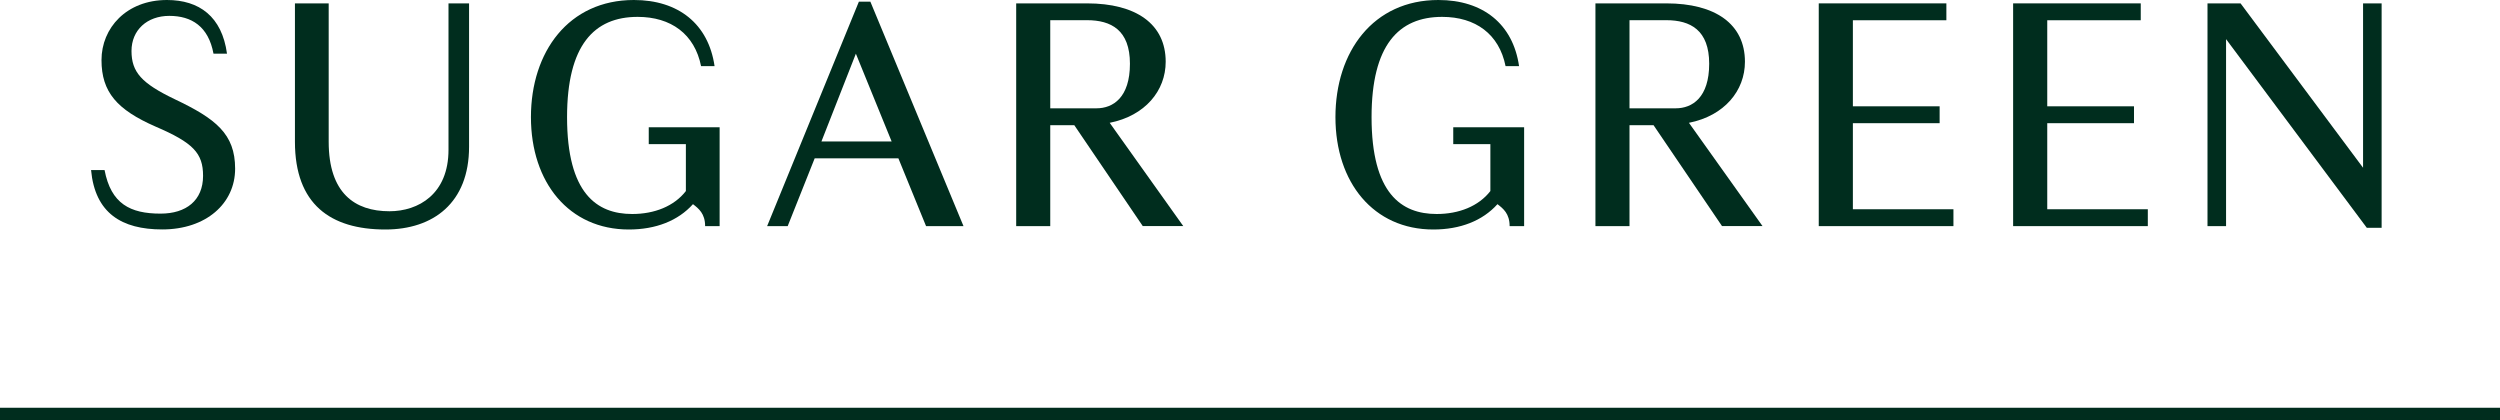 <?xml version="1.0" encoding="UTF-8"?><svg id="Layer_2" xmlns="http://www.w3.org/2000/svg" viewBox="0 0 400 67.24"><defs><style>.cls-1{fill:#002d1e;}</style></defs><g id="_字"><g><g><path class="cls-1" d="M21.04,8.15c0,3.4,1.62,5.18,6.91,7.72,6.59,3.13,9.67,5.56,9.67,11.12s-4.64,9.72-11.66,9.72c-6.48,0-10.75-2.59-11.39-9.5h2.16c1.03,5.4,4.1,6.97,8.96,6.97,4.1,0,6.8-2.11,6.8-6.05,0-3.62-1.57-5.29-7.61-7.88-6.16-2.7-8.64-5.51-8.64-10.64S20.23,0,26.71,0c5.18,0,8.8,2.65,9.61,8.59h-2.16c-.81-4.37-3.51-6.05-7.07-6.05s-6.05,2.27-6.05,5.62Z"/><path class="cls-1" d="M71.76,.54h3.29V23.49c0,8.96-5.72,13.23-13.39,13.23-8.8,0-14.47-4.05-14.47-14.04V.54h5.4V22.68c0,8.21,4.16,11.12,9.72,11.12,4.64,0,9.45-2.75,9.45-9.83V.54Z"/><path class="cls-1" d="M110.87,32.67c-2.38,2.65-5.94,4.05-10.26,4.05-9.56,0-15.66-7.51-15.66-17.98S91,0,101.42,0c7.13,0,11.93,3.83,12.91,10.58h-2.16c-1.03-5.13-4.81-7.88-10.15-7.88-6.97,0-11.29,4.54-11.29,16.04,0,12.2,4.75,15.5,10.42,15.5,3.56,0,6.7-1.24,8.59-3.67v-7.51h-5.94v-2.7h11.34v15.82h-2.32c0-2-1.03-2.81-1.94-3.51Z"/><path class="cls-1" d="M143.74,25.33h-13.39l-4.32,10.85h-3.29L137.42,.27h1.84l14.9,35.91h-5.99l-4.43-10.85Zm-6.8-16.74l-5.51,14.04h11.23l-5.72-14.04Z"/><path class="cls-1" d="M171.87,20.03h-3.83v16.15h-5.45V.54h11.34c7.83,0,12.58,3.29,12.58,9.34,0,4.64-3.29,8.64-8.96,9.77l11.77,16.52h-6.48l-10.96-16.15Zm-3.83-16.79v14.09h7.4c2.65,0,5.35-1.73,5.35-7.13s-3.02-6.97-6.86-6.97h-5.89Z"/><path class="cls-1" d="M239.59,32.67c-2.38,2.65-5.94,4.05-10.26,4.05-9.56,0-15.66-7.51-15.66-17.98S219.71,0,230.14,0c7.13,0,11.93,3.83,12.91,10.58h-2.16c-1.03-5.13-4.81-7.88-10.15-7.88-6.97,0-11.29,4.54-11.29,16.04,0,12.2,4.75,15.5,10.42,15.5,3.56,0,6.7-1.24,8.59-3.67v-7.51h-5.94v-2.7h11.34v15.82h-2.32c0-2-1.03-2.81-1.94-3.51Z"/><path class="cls-1" d="M264.55,20.03h-3.83v16.15h-5.45V.54h11.34c7.83,0,12.58,3.29,12.58,9.34,0,4.64-3.29,8.64-8.96,9.77l11.77,16.52h-6.48l-10.96-16.15Zm-3.83-16.79v14.09h7.4c2.65,0,5.35-1.73,5.35-7.13s-3.02-6.97-6.86-6.97h-5.89Z"/><path class="cls-1" d="M291.01,.54h20.41V3.24h-14.96v13.77h13.88v2.7h-13.88v13.77h16.09v2.7h-21.55V.54Z"/><path class="cls-1" d="M322.11,.54h20.41V3.24h-14.96v13.77h13.88v2.7h-13.88v13.77h16.09v2.7h-21.55V.54Z"/><path class="cls-1" d="M378.69,36.45l-22.52-30.19v29.92h-2.97V.54h5.29l19.6,26.3V.54h2.97V36.45h-2.38Z"/></g><rect class="cls-1" y="65.24" width="400" height="2"/></g></g></svg>